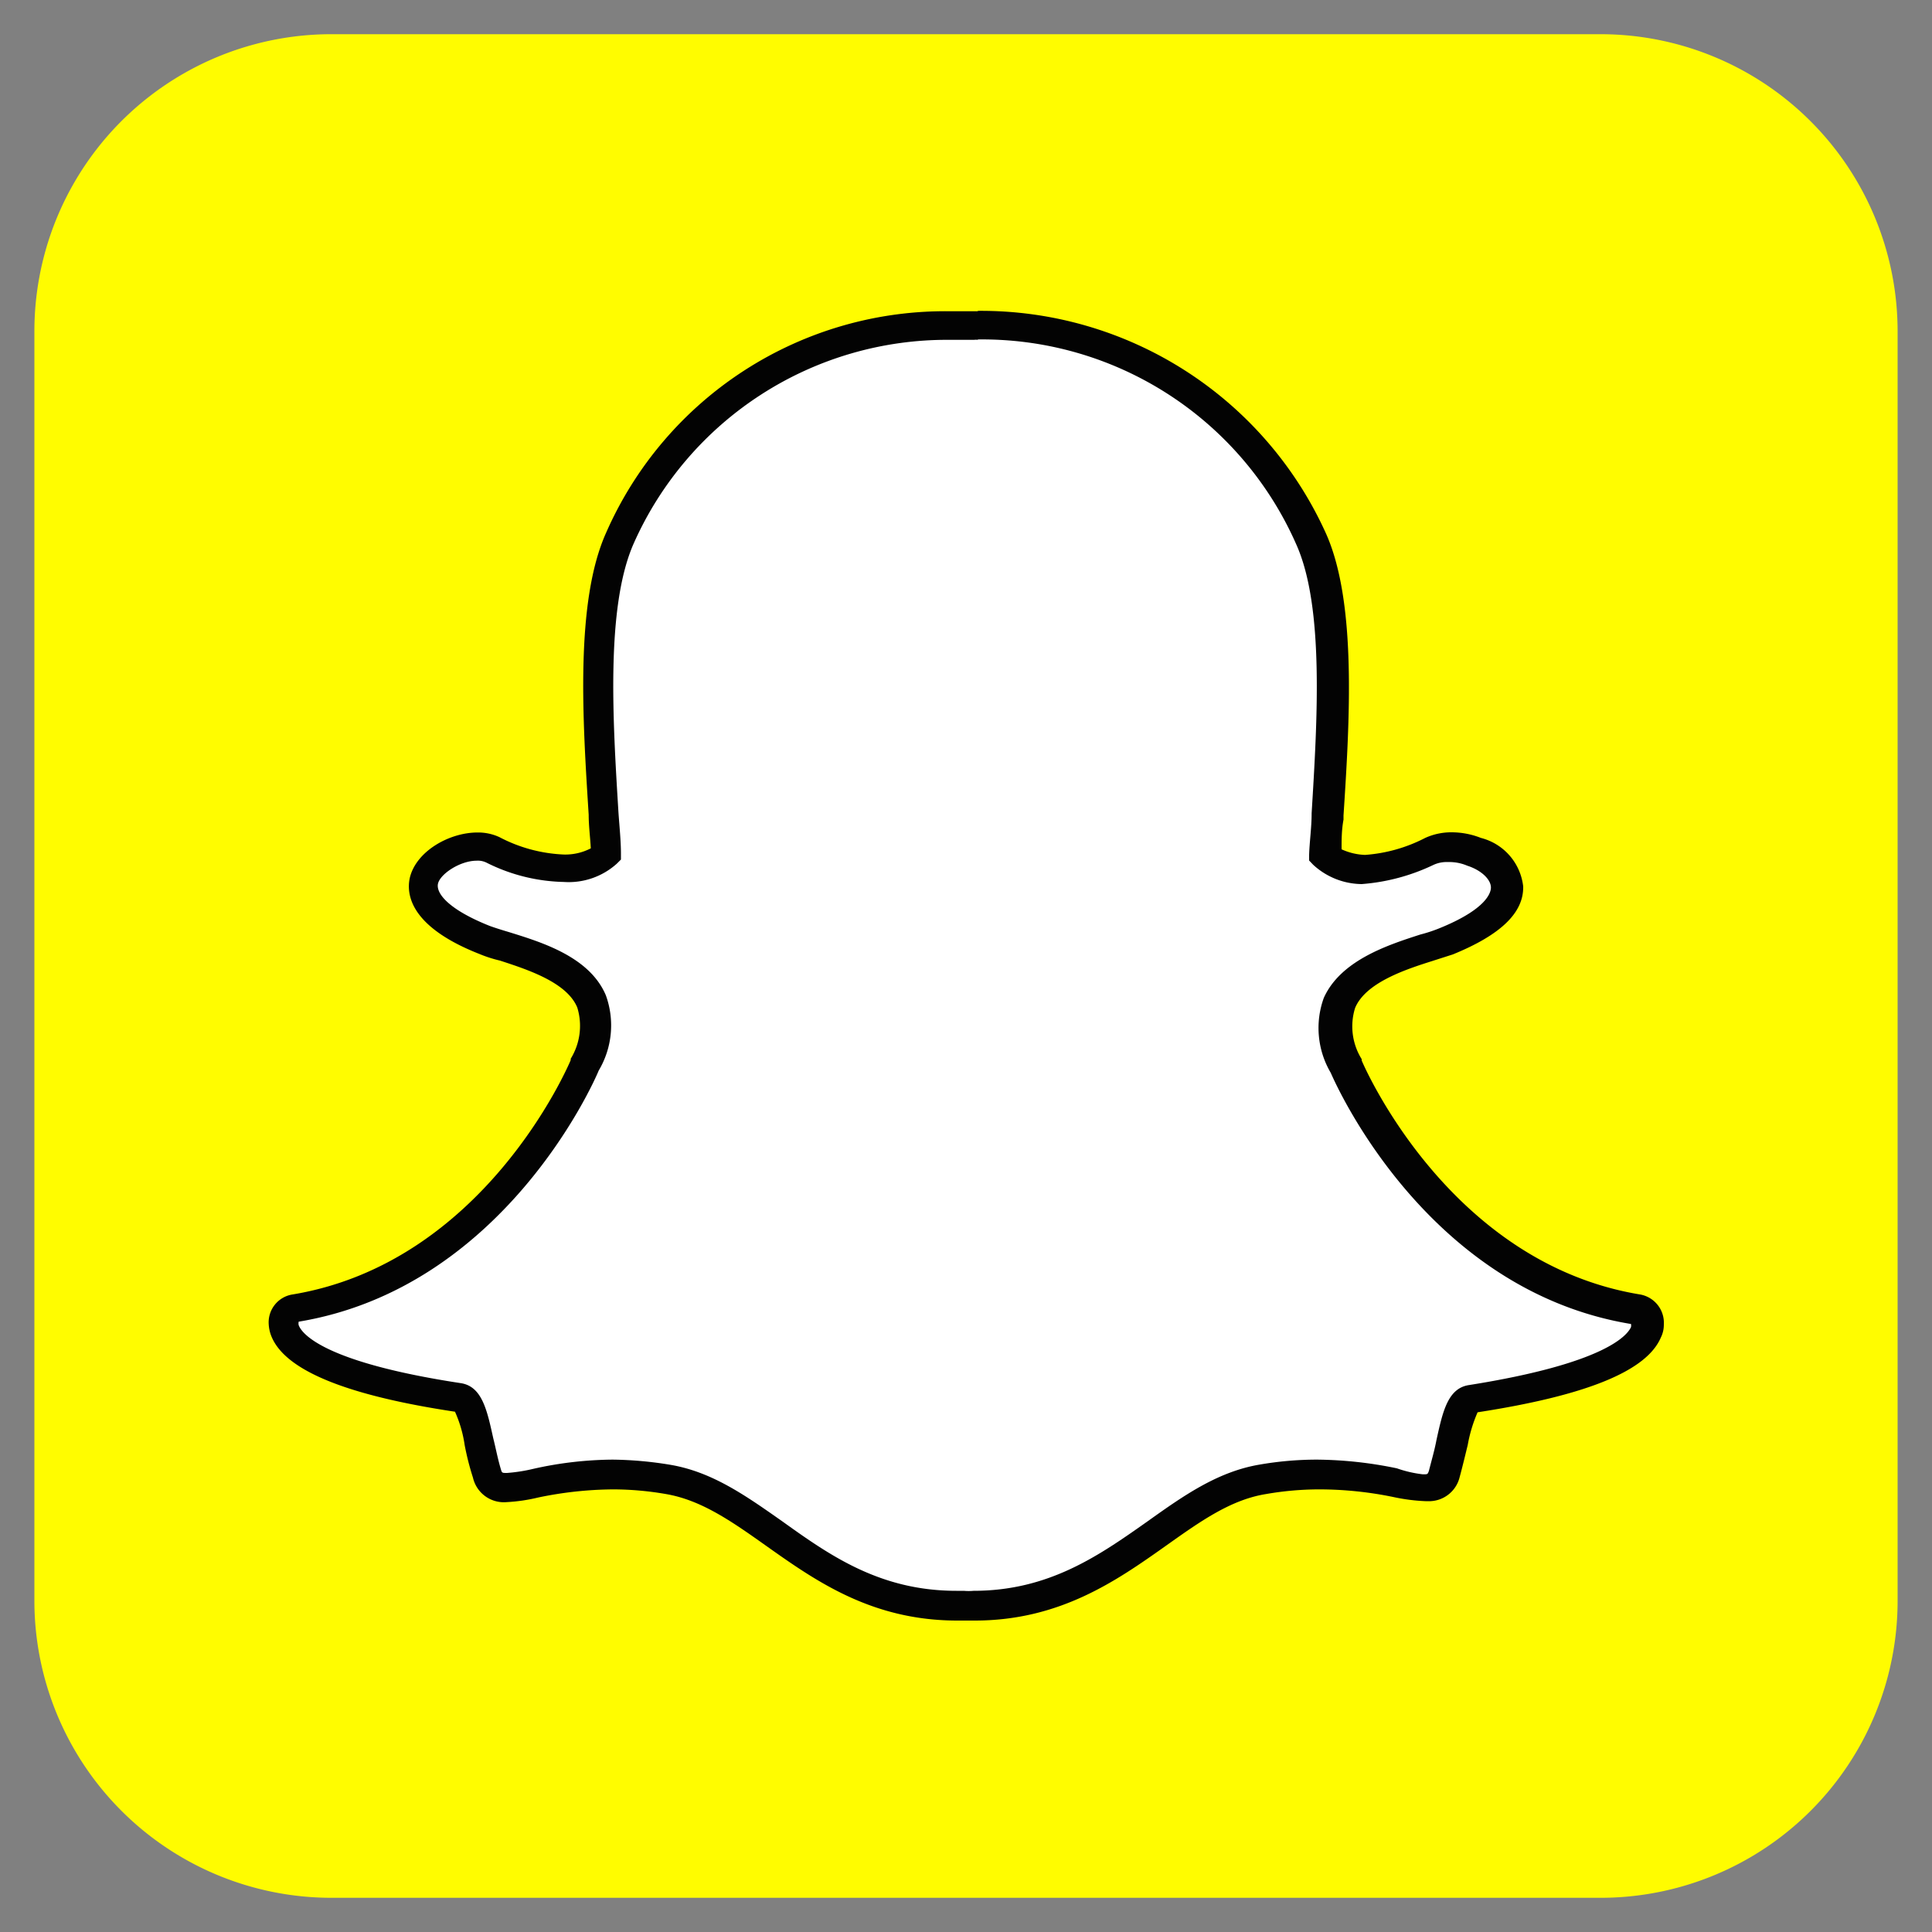 <svg xmlns="http://www.w3.org/2000/svg" id="Layer_1" data-name="Layer 1" viewBox="0 0 100 100"><rect x="0" y="0" width="100" height="100" fill="#808080" stroke="none"/><defs><style>.cls-1{fill:#fffc00;}.cls-2{fill:#fff;}.cls-3{fill:#030303;}</style></defs><path class="cls-1" d="M82.84,1.77A15.38,15.38,0,0,1,98.22,17.14V82.86A15.37,15.37,0,0,1,82.84,98.23H17.16A15.38,15.38,0,0,1,1.78,82.86V17.14A15.37,15.37,0,0,1,17.16,1.77Z"></path><path class="cls-2" d="M50.34,83.15a2.86,2.86,0,0,1-.52,0h0l-.35,0c-4.17,0-6.87-1.91-9.46-3.73a13.92,13.92,0,0,0-5.47-2.8,17.67,17.67,0,0,0-2.88-.24,20.5,20.5,0,0,0-4,.45,9.28,9.28,0,0,1-1.48.21.93.93,0,0,1-1-.74c-.16-.55-.29-1.11-.39-1.63-.29-1.35-.51-2.2-1.09-2.28-6.63-1-8.53-2.43-8.95-3.41a1.09,1.09,0,0,1-.11-.42.71.71,0,0,1,.63-.76c10.2-1.7,14.77-12.11,15-12.56l0,0a3.91,3.91,0,0,0,.37-3.28c-.71-1.64-3-2.38-4.49-2.85-.37-.11-.71-.24-1-.35-3-1.18-3.28-2.4-3.15-3,.21-1.06,1.61-1.8,2.78-1.8a1.94,1.94,0,0,1,.82.16,8.79,8.79,0,0,0,3.64,1,3,3,0,0,0,2.17-.69c0-.68-.08-1.4-.13-2.16-.32-4.84-.69-10.81.84-14.25,4.57-10.25,14.27-11,17.15-11h1.43A18.46,18.46,0,0,1,67.86,28c1.53,3.44,1.14,9.43.85,14.24v.21c-.06.66-.08,1.32-.11,2a3,3,0,0,0,2,.69h0a9.08,9.08,0,0,0,3.44-1,2.47,2.47,0,0,1,1-.21,3,3,0,0,1,1.22.24h0A2.26,2.26,0,0,1,78,45.94c0,.72-.52,1.77-3.17,2.83-.26.11-.63.21-1,.34-1.51.48-3.81,1.22-4.49,2.86a3.89,3.89,0,0,0,.37,3.27l0,0c.19.45,4.76,10.86,15,12.55a.77.77,0,0,1,.63.79,1.09,1.09,0,0,1-.11.43c-.42,1-2.32,2.38-9,3.41-.56.08-.74.79-1.09,2.27-.1.53-.23,1.06-.39,1.64a.9.9,0,0,1-1,.71h-.08a7.05,7.05,0,0,1-1.48-.19,20.7,20.7,0,0,0-4-.42,17.86,17.86,0,0,0-2.88.24A13.92,13.92,0,0,0,60,79.5C57.24,81.24,54.54,83.15,50.34,83.15Z"></path><path class="cls-3" d="M50.61,17.57A17.76,17.76,0,0,1,67.1,28.19c1.45,3.25,1.08,9.14.79,13.9,0,.74-.11,1.48-.13,2.16l0,.29.21.22a3.76,3.76,0,0,0,2.51,1h0a10.42,10.42,0,0,0,3.73-1,1.63,1.63,0,0,1,.74-.14,2.37,2.37,0,0,1,1,.19l0,0c.72.23,1.22.71,1.22,1.13,0,.24-.19,1.11-2.7,2.12a7.6,7.6,0,0,1-.95.31c-1.64.53-4.12,1.32-5,3.28a4.57,4.57,0,0,0,.36,3.88c.3.69,5,11.26,15.54,13a.43.43,0,0,1,0,.16c-.19.42-1.32,1.88-8.38,3-1.11.16-1.37,1.4-1.69,2.85-.1.53-.24,1-.39,1.59-.06.16-.06.18-.24.18h-.08A6.26,6.26,0,0,1,72.3,76a21,21,0,0,0-4.12-.45,17.41,17.41,0,0,0-3,.26c-2.17.37-3.94,1.62-5.79,2.94-2.51,1.77-5.1,3.59-9,3.59a2.8,2.8,0,0,1-.5,0h-.39c-3.94,0-6.53-1.82-9-3.59-1.88-1.32-3.62-2.56-5.79-2.93a19.35,19.35,0,0,0-3-.27,19.23,19.23,0,0,0-4.12.48,8.51,8.51,0,0,1-1.35.21c-.26,0-.26,0-.32-.21-.16-.53-.26-1.08-.39-1.59-.32-1.45-.58-2.69-1.69-2.85-7.09-1.08-8.22-2.56-8.38-3a.41.41,0,0,1,0-.18c10.54-1.75,15.24-12.29,15.53-13a4.57,4.57,0,0,0,.37-3.89c-.84-2-3.33-2.75-5-3.27-.37-.11-.72-.22-1-.32-2.14-.85-2.8-1.69-2.69-2.19s1.14-1.19,2-1.19a1,1,0,0,1,.51.1,9.32,9.32,0,0,0,4,1,3.72,3.72,0,0,0,2.75-.95l.21-.21,0-.29c0-.69-.08-1.43-.13-2.17-.29-4.73-.66-10.62.79-13.9A17.74,17.74,0,0,1,49.15,17.59h1.27a.68.68,0,0,1,.19,0m0-1.48H49.18A19.17,19.17,0,0,0,31.37,27.58c-1.61,3.59-1.21,9.7-.9,14.59,0,.58.08,1.18.11,1.74a2.87,2.87,0,0,1-1.4.32,7.86,7.86,0,0,1-3.33-.9,2.61,2.61,0,0,0-1.14-.24c-1.48,0-3.22,1-3.51,2.4-.19,1,.26,2.57,3.62,3.89a6.63,6.63,0,0,0,1.06.34c1.37.45,3.46,1.11,4,2.43a3.24,3.24,0,0,1-.34,2.65s0,.05,0,.07C29.36,55.3,25,65.36,15.15,67a1.46,1.46,0,0,0-1.24,1.56,1.93,1.93,0,0,0,.16.66c.74,1.71,3.83,3,9.48,3.85a6.46,6.46,0,0,1,.5,1.72,14,14,0,0,0,.43,1.69,1.64,1.64,0,0,0,1.74,1.27,9,9,0,0,0,1.64-.24,19.54,19.54,0,0,1,3.86-.42,16.11,16.11,0,0,1,2.74.24c1.83.31,3.39,1.4,5.18,2.67,2.57,1.82,5.47,3.88,9.91,3.88h.9c4.41,0,7.34-2.06,9.91-3.88,1.79-1.27,3.35-2.38,5.18-2.67a16.11,16.11,0,0,1,2.74-.24,19,19,0,0,1,3.86.4,9.72,9.72,0,0,0,1.64.21h.11a1.63,1.63,0,0,0,1.66-1.24c.16-.59.29-1.14.42-1.67a7.48,7.48,0,0,1,.51-1.69c5.65-.87,8.74-2.14,9.48-3.86a1.48,1.48,0,0,0,.16-.68A1.49,1.49,0,0,0,84.88,67c-9.81-1.62-14.22-11.68-14.4-12.11,0,0,0,0,0-.07a3.2,3.2,0,0,1-.34-2.65c.55-1.32,2.64-2,4-2.43l1.06-.34c2.45-1,3.67-2.14,3.64-3.52a2.93,2.93,0,0,0-2.19-2.51h0a4.14,4.14,0,0,0-1.51-.29,3.25,3.25,0,0,0-1.37.29,8,8,0,0,1-3.12.88,3.18,3.18,0,0,1-1.21-.29c0-.51,0-1,.1-1.54v-.21c.32-4.91.69-11-.9-14.58A19.59,19.59,0,0,0,50.61,16.09Z"></path></svg>